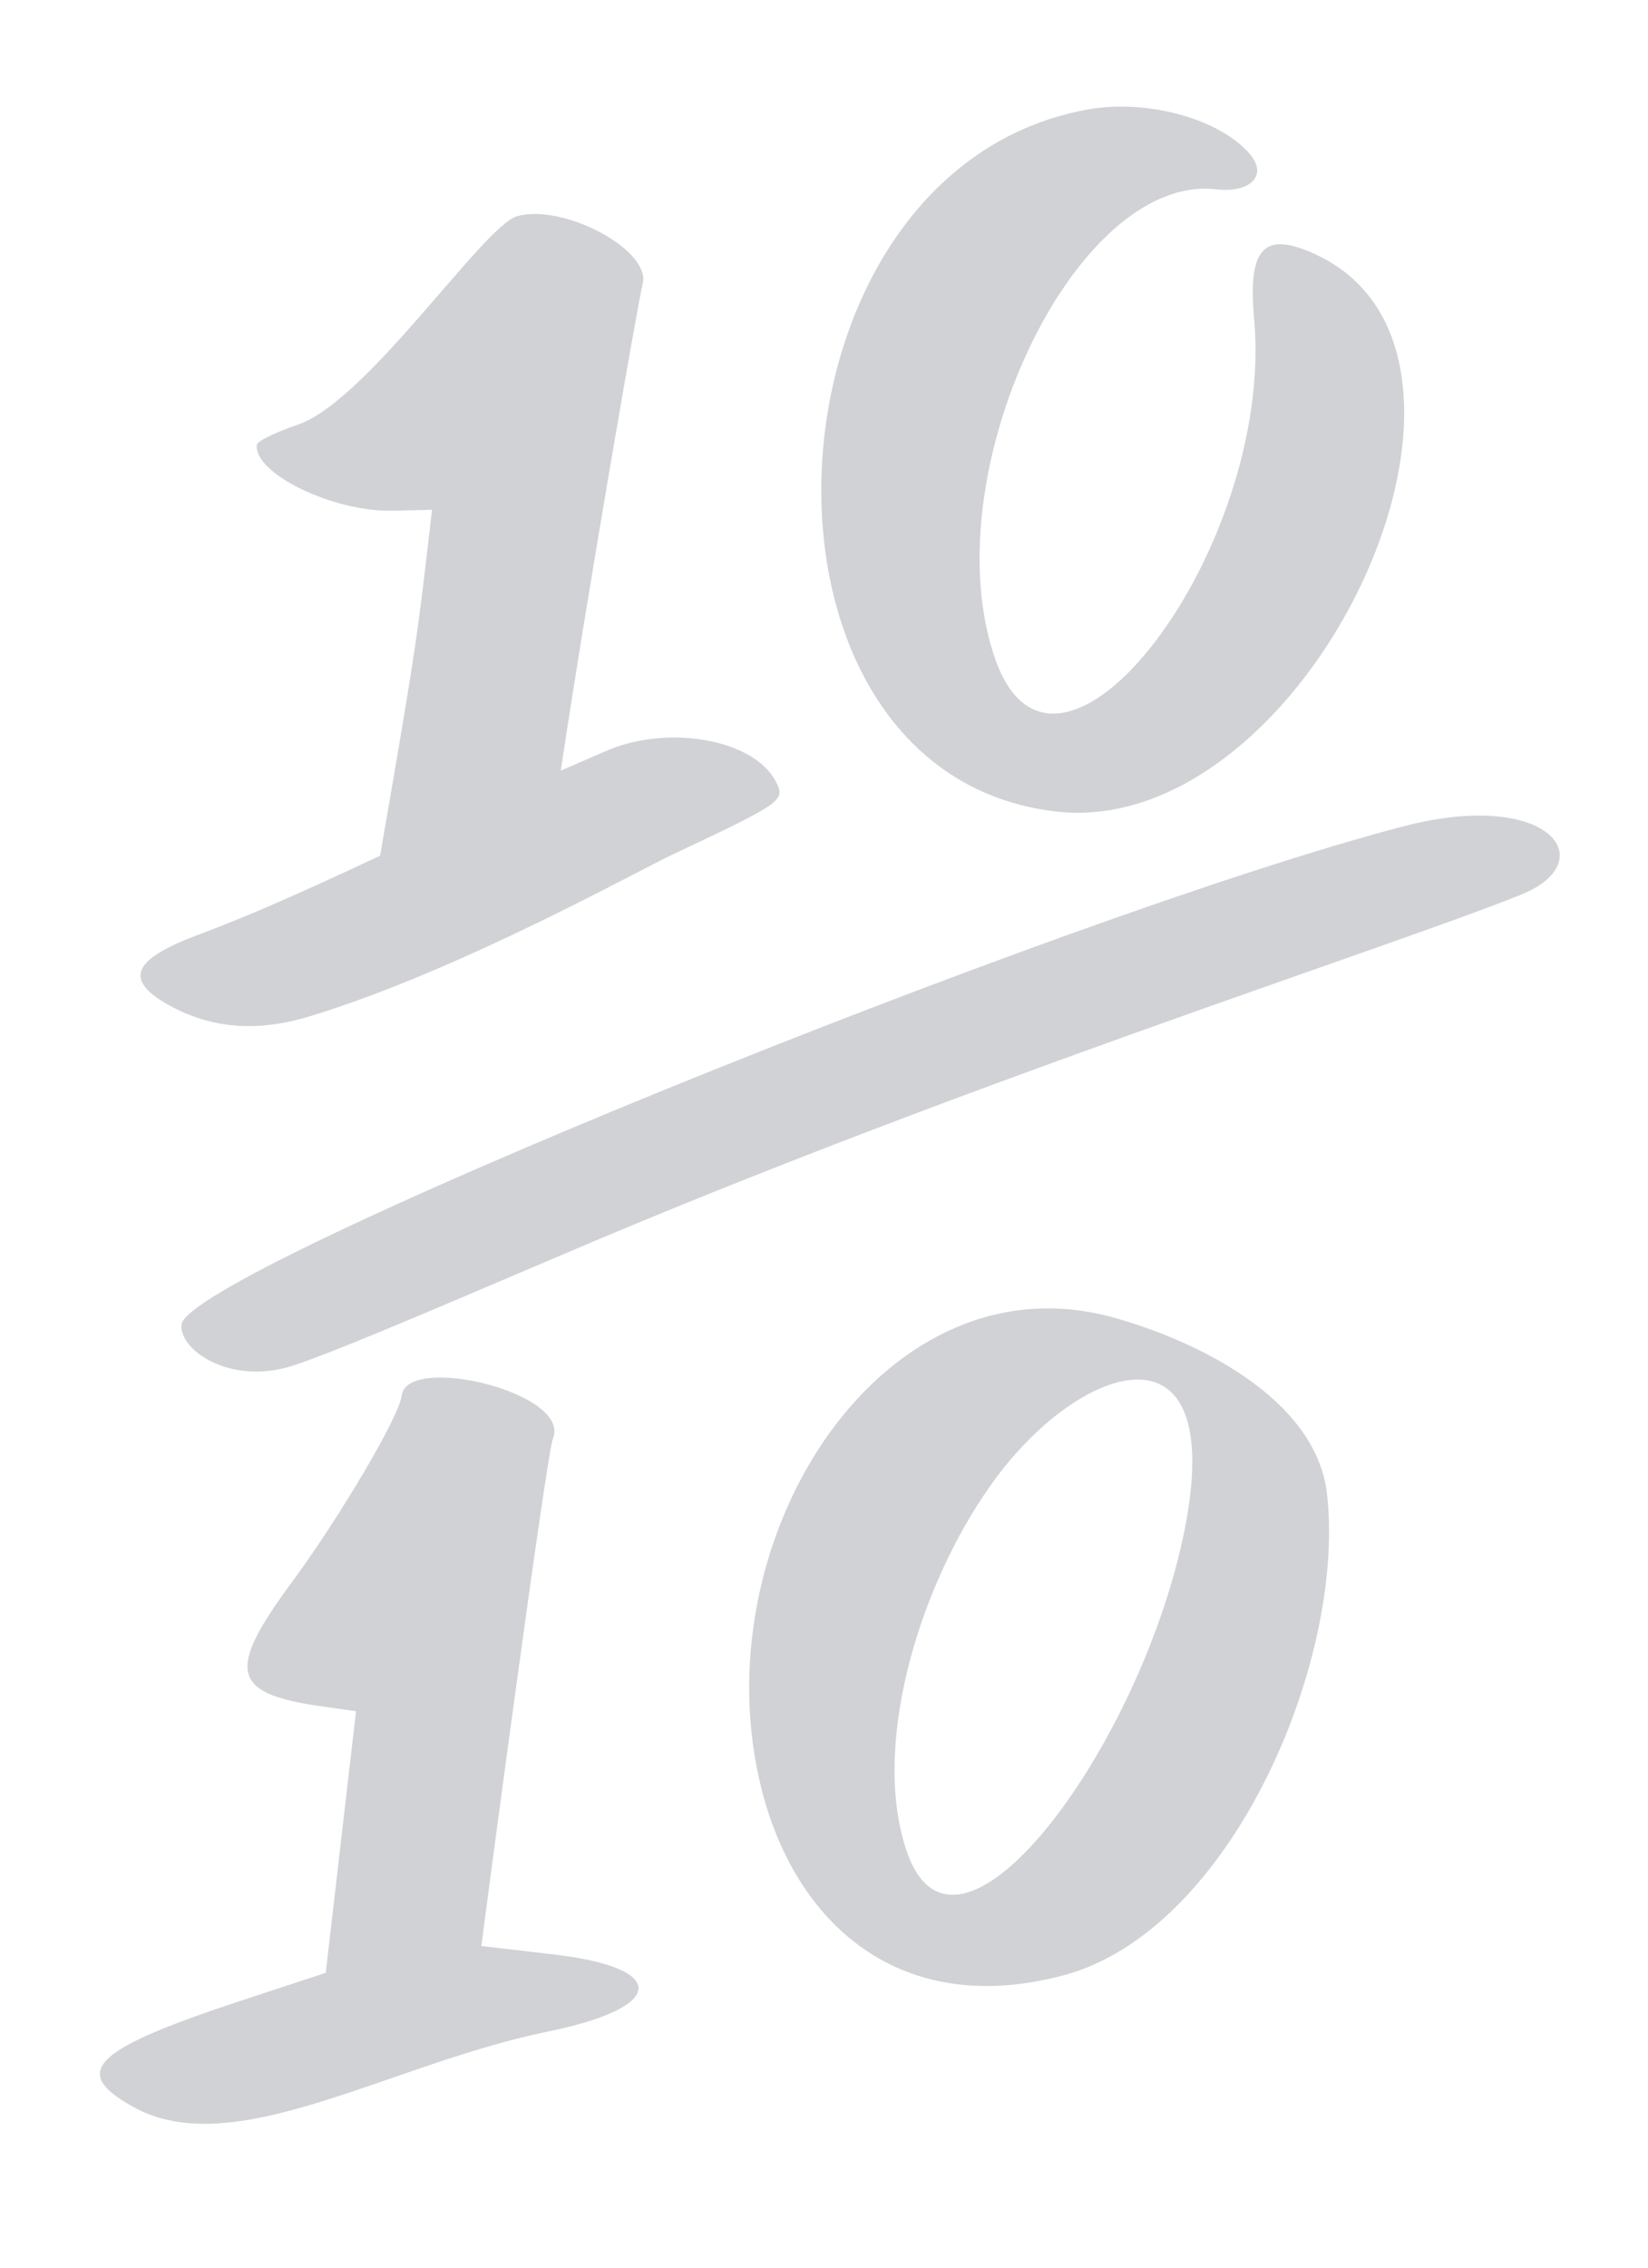 <svg width="104" height="143" viewBox="0 0 104 143" fill="none" xmlns="http://www.w3.org/2000/svg">
<path d="M66.68 51.179C82.443 52.947 96.716 22.781 83.246 16.148C79.808 14.482 78.709 15.507 79.149 20.169C80.416 34.612 66.749 52.571 62.829 41.625C58.741 30.142 67.772 10.897 76.759 11.938C78.92 12.188 80.032 11.049 78.862 9.703C76.931 7.461 72.346 6.239 68.638 6.904C47.442 10.733 45.741 48.812 66.68 51.179Z" fill="#1C2135" fill-opacity="0.2"/>
<path d="M19.766 64.022C29.151 61.132 40.309 54.872 42.502 53.858C49.391 50.621 49.581 50.47 48.967 49.304C47.607 46.61 42.072 45.623 38.118 47.413L35.387 48.596C37.123 37.095 40.222 19.296 40.557 17.893C41.092 15.765 35.553 12.818 32.635 13.633C30.488 14.249 23.152 25.331 18.776 26.784C17.395 27.259 16.235 27.816 16.209 28.043C15.998 29.864 21.02 32.29 24.777 32.206L27.262 32.148C26.373 39.827 26.41 40.005 23.986 53.962C21.306 55.208 16.61 57.431 12.454 58.967C8.356 60.51 7.806 61.772 10.619 63.366C13.76 65.114 16.834 64.951 19.766 64.022Z" fill="#1C2135" fill-opacity="0.2"/>
<path d="M34.645 123.213L30.379 122.719C30.55 121.24 34.494 91.664 34.891 90.73C36.093 87.814 25.658 85.337 25.348 88.011C25.197 89.319 21.468 95.631 18.458 99.721C14.29 105.349 14.587 106.767 20.142 107.583L22.467 107.91L20.557 124.406L14.983 126.239C5.813 129.27 4.44 130.667 8.395 132.854C14.727 136.412 24.501 130.166 34.596 128.107C42.154 126.561 42.216 124.032 34.645 123.213Z" fill="#1C2135" fill-opacity="0.2"/>
<path d="M88.589 52.103C67.133 57.689 11.843 80.165 11.454 83.521C11.27 85.114 14.522 87.393 18.474 86.121C20.931 85.31 25.537 83.365 35.422 79.149C60.893 68.264 87.643 59.776 95.987 56.419C101.188 54.312 97.801 49.712 88.589 52.103Z" fill="#1C2135" fill-opacity="0.2"/>
<path d="M70.523 83.156C55.973 78.877 44.408 96.618 47.908 112.184C49.841 120.881 56.412 127.349 66.992 124.597C77.564 121.902 84.89 104.938 83.757 94.315C83.164 88.482 76.156 84.788 70.523 83.156ZM74.879 95.823C72.431 109.49 60.554 125.926 57.276 116.9C54.923 110.344 57.892 100.139 62.57 93.591C67.942 86.028 77.19 82.833 74.879 95.823Z" fill="#1C2135" fill-opacity="0.2"/>
</svg>
